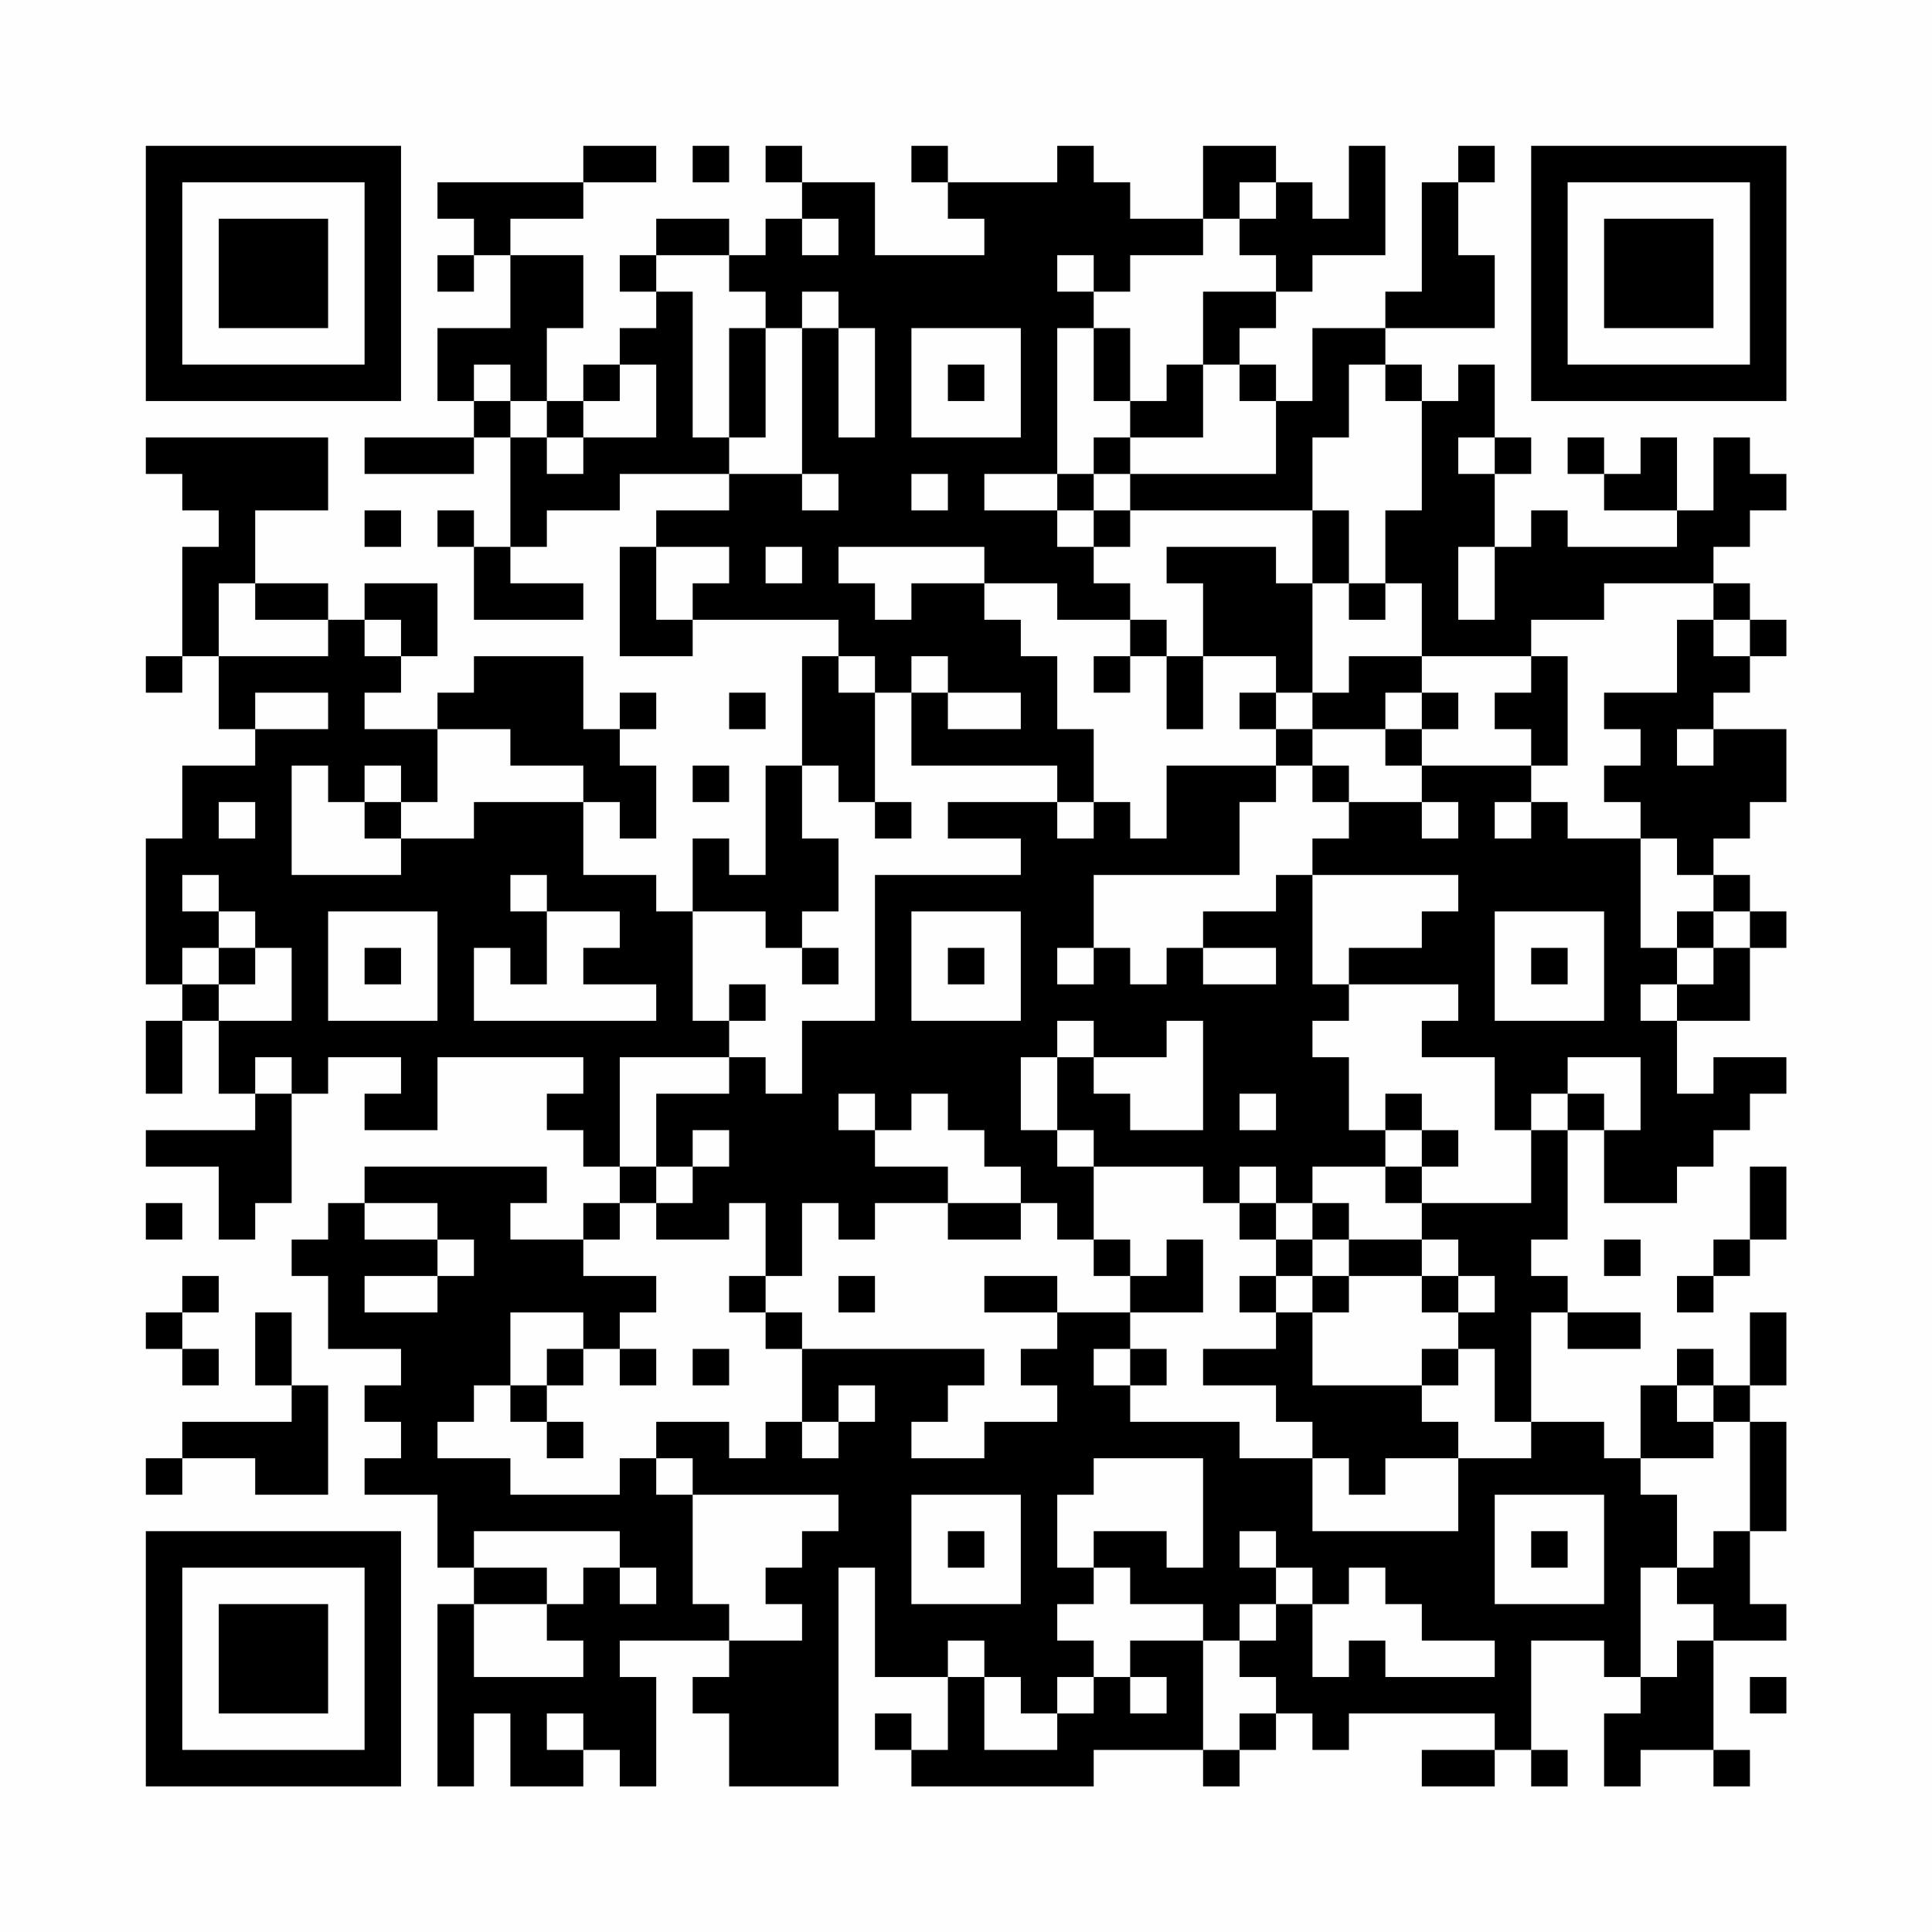 <?xml version="1.0" encoding="UTF-8"?>
<svg xmlns="http://www.w3.org/2000/svg" version="1.1" width="200" height="200" viewBox="0 0 200 200"><rect x="0" y="0" width="200" height="200" fill="#fefefe"/><g transform="scale(3.774)"><g transform="translate(4,4)"><path fill-rule="evenodd" d="M12 0L12 1L8 1L8 2L9 2L9 3L8 3L8 4L9 4L9 3L10 3L10 5L8 5L8 7L9 7L9 8L6 8L6 9L9 9L9 8L10 8L10 11L9 11L9 10L8 10L8 11L9 11L9 13L12 13L12 12L10 12L10 11L11 11L11 10L13 10L13 9L16 9L16 10L14 10L14 11L13 11L13 14L15 14L15 13L19 13L19 14L18 14L18 17L17 17L17 20L16 20L16 19L15 19L15 21L14 21L14 20L12 20L12 18L13 18L13 19L14 19L14 17L13 17L13 16L14 16L14 15L13 15L13 16L12 16L12 14L9 14L9 15L8 15L8 16L6 16L6 15L7 15L7 14L8 14L8 12L6 12L6 13L5 13L5 12L3 12L3 10L5 10L5 8L0 8L0 9L1 9L1 10L2 10L2 11L1 11L1 14L0 14L0 15L1 15L1 14L2 14L2 16L3 16L3 17L1 17L1 19L0 19L0 23L1 23L1 24L0 24L0 26L1 26L1 24L2 24L2 26L3 26L3 27L0 27L0 28L2 28L2 30L3 30L3 29L4 29L4 26L5 26L5 25L7 25L7 26L6 26L6 27L8 27L8 25L12 25L12 26L11 26L11 27L12 27L12 28L13 28L13 29L12 29L12 30L10 30L10 29L11 29L11 28L6 28L6 29L5 29L5 30L4 30L4 31L5 31L5 33L7 33L7 34L6 34L6 35L7 35L7 36L6 36L6 37L8 37L8 39L9 39L9 40L8 40L8 45L9 45L9 43L10 43L10 45L12 45L12 44L13 44L13 45L14 45L14 42L13 42L13 41L16 41L16 42L15 42L15 43L16 43L16 45L19 45L19 39L20 39L20 42L22 42L22 44L21 44L21 43L20 43L20 44L21 44L21 45L26 45L26 44L29 44L29 45L30 45L30 44L31 44L31 43L32 43L32 44L33 44L33 43L37 43L37 44L35 44L35 45L37 45L37 44L38 44L38 45L39 45L39 44L38 44L38 41L40 41L40 42L41 42L41 43L40 43L40 45L41 45L41 44L43 44L43 45L44 45L44 44L43 44L43 41L45 41L45 40L44 40L44 38L45 38L45 35L44 35L44 34L45 34L45 32L44 32L44 34L43 34L43 33L42 33L42 34L41 34L41 36L40 36L40 35L38 35L38 32L39 32L39 33L41 33L41 32L39 32L39 31L38 31L38 30L39 30L39 27L40 27L40 29L42 29L42 28L43 28L43 27L44 27L44 26L45 26L45 25L43 25L43 26L42 26L42 24L44 24L44 22L45 22L45 21L44 21L44 20L43 20L43 19L44 19L44 18L45 18L45 16L43 16L43 15L44 15L44 14L45 14L45 13L44 13L44 12L43 12L43 11L44 11L44 10L45 10L45 9L44 9L44 8L43 8L43 10L42 10L42 8L41 8L41 9L40 9L40 8L39 8L39 9L40 9L40 10L42 10L42 11L39 11L39 10L38 10L38 11L37 11L37 9L38 9L38 8L37 8L37 6L36 6L36 7L35 7L35 6L34 6L34 5L37 5L37 3L36 3L36 1L37 1L37 0L36 0L36 1L35 1L35 4L34 4L34 5L32 5L32 7L31 7L31 6L30 6L30 5L31 5L31 4L32 4L32 3L34 3L34 0L33 0L33 2L32 2L32 1L31 1L31 0L29 0L29 2L27 2L27 1L26 1L26 0L25 0L25 1L22 1L22 0L21 0L21 1L22 1L22 2L23 2L23 3L20 3L20 1L18 1L18 0L17 0L17 1L18 1L18 2L17 2L17 3L16 3L16 2L14 2L14 3L13 3L13 4L14 4L14 5L13 5L13 6L12 6L12 7L11 7L11 5L12 5L12 3L10 3L10 2L12 2L12 1L14 1L14 0ZM15 0L15 1L16 1L16 0ZM30 1L30 2L29 2L29 3L27 3L27 4L26 4L26 3L25 3L25 4L26 4L26 5L25 5L25 9L23 9L23 10L25 10L25 11L26 11L26 12L27 12L27 13L25 13L25 12L23 12L23 11L19 11L19 12L20 12L20 13L21 13L21 12L23 12L23 13L24 13L24 14L25 14L25 16L26 16L26 18L25 18L25 17L21 17L21 15L22 15L22 16L24 16L24 15L22 15L22 14L21 14L21 15L20 15L20 14L19 14L19 15L20 15L20 18L19 18L19 17L18 17L18 19L19 19L19 21L18 21L18 22L17 22L17 21L15 21L15 24L16 24L16 25L13 25L13 28L14 28L14 29L13 29L13 30L12 30L12 31L14 31L14 32L13 32L13 33L12 33L12 32L10 32L10 34L9 34L9 35L8 35L8 36L10 36L10 37L13 37L13 36L14 36L14 37L15 37L15 40L16 40L16 41L18 41L18 40L17 40L17 39L18 39L18 38L19 38L19 37L15 37L15 36L14 36L14 35L16 35L16 36L17 36L17 35L18 35L18 36L19 36L19 35L20 35L20 34L19 34L19 35L18 35L18 33L23 33L23 34L22 34L22 35L21 35L21 36L23 36L23 35L25 35L25 34L24 34L24 33L25 33L25 32L27 32L27 33L26 33L26 34L27 34L27 35L30 35L30 36L32 36L32 38L36 38L36 36L38 36L38 35L37 35L37 33L36 33L36 32L37 32L37 31L36 31L36 30L35 30L35 29L38 29L38 27L39 27L39 26L40 26L40 27L41 27L41 25L39 25L39 26L38 26L38 27L37 27L37 25L35 25L35 24L36 24L36 23L33 23L33 22L35 22L35 21L36 21L36 20L32 20L32 19L33 19L33 18L35 18L35 19L36 19L36 18L35 18L35 17L38 17L38 18L37 18L37 19L38 19L38 18L39 18L39 19L41 19L41 22L42 22L42 23L41 23L41 24L42 24L42 23L43 23L43 22L44 22L44 21L43 21L43 20L42 20L42 19L41 19L41 18L40 18L40 17L41 17L41 16L40 16L40 15L42 15L42 13L43 13L43 14L44 14L44 13L43 13L43 12L40 12L40 13L38 13L38 14L35 14L35 12L34 12L34 10L35 10L35 7L34 7L34 6L33 6L33 8L32 8L32 10L27 10L27 9L31 9L31 7L30 7L30 6L29 6L29 4L31 4L31 3L30 3L30 2L31 2L31 1ZM18 2L18 3L19 3L19 2ZM14 3L14 4L15 4L15 8L16 8L16 9L18 9L18 10L19 10L19 9L18 9L18 5L19 5L19 8L20 8L20 5L19 5L19 4L18 4L18 5L17 5L17 4L16 4L16 3ZM16 5L16 8L17 8L17 5ZM21 5L21 8L24 8L24 5ZM26 5L26 7L27 7L27 8L26 8L26 9L25 9L25 10L26 10L26 11L27 11L27 10L26 10L26 9L27 9L27 8L29 8L29 6L28 6L28 7L27 7L27 5ZM9 6L9 7L10 7L10 8L11 8L11 9L12 9L12 8L14 8L14 6L13 6L13 7L12 7L12 8L11 8L11 7L10 7L10 6ZM22 6L22 7L23 7L23 6ZM36 8L36 9L37 9L37 8ZM21 9L21 10L22 10L22 9ZM6 10L6 11L7 11L7 10ZM32 10L32 12L31 12L31 11L28 11L28 12L29 12L29 14L28 14L28 13L27 13L27 14L26 14L26 15L27 15L27 14L28 14L28 16L29 16L29 14L31 14L31 15L30 15L30 16L31 16L31 17L28 17L28 19L27 19L27 18L26 18L26 19L25 19L25 18L22 18L22 19L24 19L24 20L20 20L20 24L18 24L18 26L17 26L17 25L16 25L16 26L14 26L14 28L15 28L15 29L14 29L14 30L16 30L16 29L17 29L17 31L16 31L16 32L17 32L17 33L18 33L18 32L17 32L17 31L18 31L18 29L19 29L19 30L20 30L20 29L22 29L22 30L24 30L24 29L25 29L25 30L26 30L26 31L27 31L27 32L29 32L29 30L28 30L28 31L27 31L27 30L26 30L26 28L29 28L29 29L30 29L30 30L31 30L31 31L30 31L30 32L31 32L31 33L29 33L29 34L31 34L31 35L32 35L32 36L33 36L33 37L34 37L34 36L36 36L36 35L35 35L35 34L36 34L36 33L35 33L35 34L32 34L32 32L33 32L33 31L35 31L35 32L36 32L36 31L35 31L35 30L33 30L33 29L32 29L32 28L34 28L34 29L35 29L35 28L36 28L36 27L35 27L35 26L34 26L34 27L33 27L33 25L32 25L32 24L33 24L33 23L32 23L32 20L31 20L31 21L29 21L29 22L28 22L28 23L27 23L27 22L26 22L26 20L30 20L30 18L31 18L31 17L32 17L32 18L33 18L33 17L32 17L32 16L34 16L34 17L35 17L35 16L36 16L36 15L35 15L35 14L33 14L33 15L32 15L32 12L33 12L33 13L34 13L34 12L33 12L33 10ZM14 11L14 13L15 13L15 12L16 12L16 11ZM17 11L17 12L18 12L18 11ZM36 11L36 13L37 13L37 11ZM2 12L2 14L5 14L5 13L3 13L3 12ZM6 13L6 14L7 14L7 13ZM38 14L38 15L37 15L37 16L38 16L38 17L39 17L39 14ZM3 15L3 16L5 16L5 15ZM16 15L16 16L17 16L17 15ZM31 15L31 16L32 16L32 15ZM34 15L34 16L35 16L35 15ZM8 16L8 18L7 18L7 17L6 17L6 18L5 18L5 17L4 17L4 20L7 20L7 19L9 19L9 18L12 18L12 17L10 17L10 16ZM42 16L42 17L43 17L43 16ZM15 17L15 18L16 18L16 17ZM2 18L2 19L3 19L3 18ZM6 18L6 19L7 19L7 18ZM20 18L20 19L21 19L21 18ZM1 20L1 21L2 21L2 22L1 22L1 23L2 23L2 24L4 24L4 22L3 22L3 21L2 21L2 20ZM10 20L10 21L11 21L11 23L10 23L10 22L9 22L9 24L14 24L14 23L12 23L12 22L13 22L13 21L11 21L11 20ZM5 21L5 24L8 24L8 21ZM21 21L21 24L24 24L24 21ZM37 21L37 24L40 24L40 21ZM42 21L42 22L43 22L43 21ZM2 22L2 23L3 23L3 22ZM6 22L6 23L7 23L7 22ZM18 22L18 23L19 23L19 22ZM22 22L22 23L23 23L23 22ZM25 22L25 23L26 23L26 22ZM29 22L29 23L31 23L31 22ZM38 22L38 23L39 23L39 22ZM16 23L16 24L17 24L17 23ZM25 24L25 25L24 25L24 27L25 27L25 28L26 28L26 27L25 27L25 25L26 25L26 26L27 26L27 27L29 27L29 24L28 24L28 25L26 25L26 24ZM3 25L3 26L4 26L4 25ZM19 26L19 27L20 27L20 28L22 28L22 29L24 29L24 28L23 28L23 27L22 27L22 26L21 26L21 27L20 27L20 26ZM30 26L30 27L31 27L31 26ZM15 27L15 28L16 28L16 27ZM34 27L34 28L35 28L35 27ZM30 28L30 29L31 29L31 30L32 30L32 31L31 31L31 32L32 32L32 31L33 31L33 30L32 30L32 29L31 29L31 28ZM44 28L44 30L43 30L43 31L42 31L42 32L43 32L43 31L44 31L44 30L45 30L45 28ZM0 29L0 30L1 30L1 29ZM6 29L6 30L8 30L8 31L6 31L6 32L8 32L8 31L9 31L9 30L8 30L8 29ZM40 30L40 31L41 31L41 30ZM1 31L1 32L0 32L0 33L1 33L1 34L2 34L2 33L1 33L1 32L2 32L2 31ZM19 31L19 32L20 32L20 31ZM23 31L23 32L25 32L25 31ZM3 32L3 34L4 34L4 35L1 35L1 36L0 36L0 37L1 37L1 36L3 36L3 37L5 37L5 34L4 34L4 32ZM11 33L11 34L10 34L10 35L11 35L11 36L12 36L12 35L11 35L11 34L12 34L12 33ZM13 33L13 34L14 34L14 33ZM15 33L15 34L16 34L16 33ZM27 33L27 34L28 34L28 33ZM42 34L42 35L43 35L43 36L41 36L41 37L42 37L42 39L41 39L41 42L42 42L42 41L43 41L43 40L42 40L42 39L43 39L43 38L44 38L44 35L43 35L43 34ZM26 36L26 37L25 37L25 39L26 39L26 40L25 40L25 41L26 41L26 42L25 42L25 43L24 43L24 42L23 42L23 41L22 41L22 42L23 42L23 44L25 44L25 43L26 43L26 42L27 42L27 43L28 43L28 42L27 42L27 41L29 41L29 44L30 44L30 43L31 43L31 42L30 42L30 41L31 41L31 40L32 40L32 42L33 42L33 41L34 41L34 42L37 42L37 41L35 41L35 40L34 40L34 39L33 39L33 40L32 40L32 39L31 39L31 38L30 38L30 39L31 39L31 40L30 40L30 41L29 41L29 40L27 40L27 39L26 39L26 38L28 38L28 39L29 39L29 36ZM21 37L21 40L24 40L24 37ZM37 37L37 40L40 40L40 37ZM9 38L9 39L11 39L11 40L9 40L9 42L12 42L12 41L11 41L11 40L12 40L12 39L13 39L13 40L14 40L14 39L13 39L13 38ZM22 38L22 39L23 39L23 38ZM38 38L38 39L39 39L39 38ZM44 42L44 43L45 43L45 42ZM11 43L11 44L12 44L12 43ZM0 0L0 7L7 7L7 0ZM1 1L1 6L6 6L6 1ZM2 2L2 5L5 5L5 2ZM38 0L38 7L45 7L45 0ZM39 1L39 6L44 6L44 1ZM40 2L40 5L43 5L43 2ZM0 38L0 45L7 45L7 38ZM1 39L1 44L6 44L6 39ZM2 40L2 43L5 43L5 40Z" fill="#000000"/></g></g></svg>
